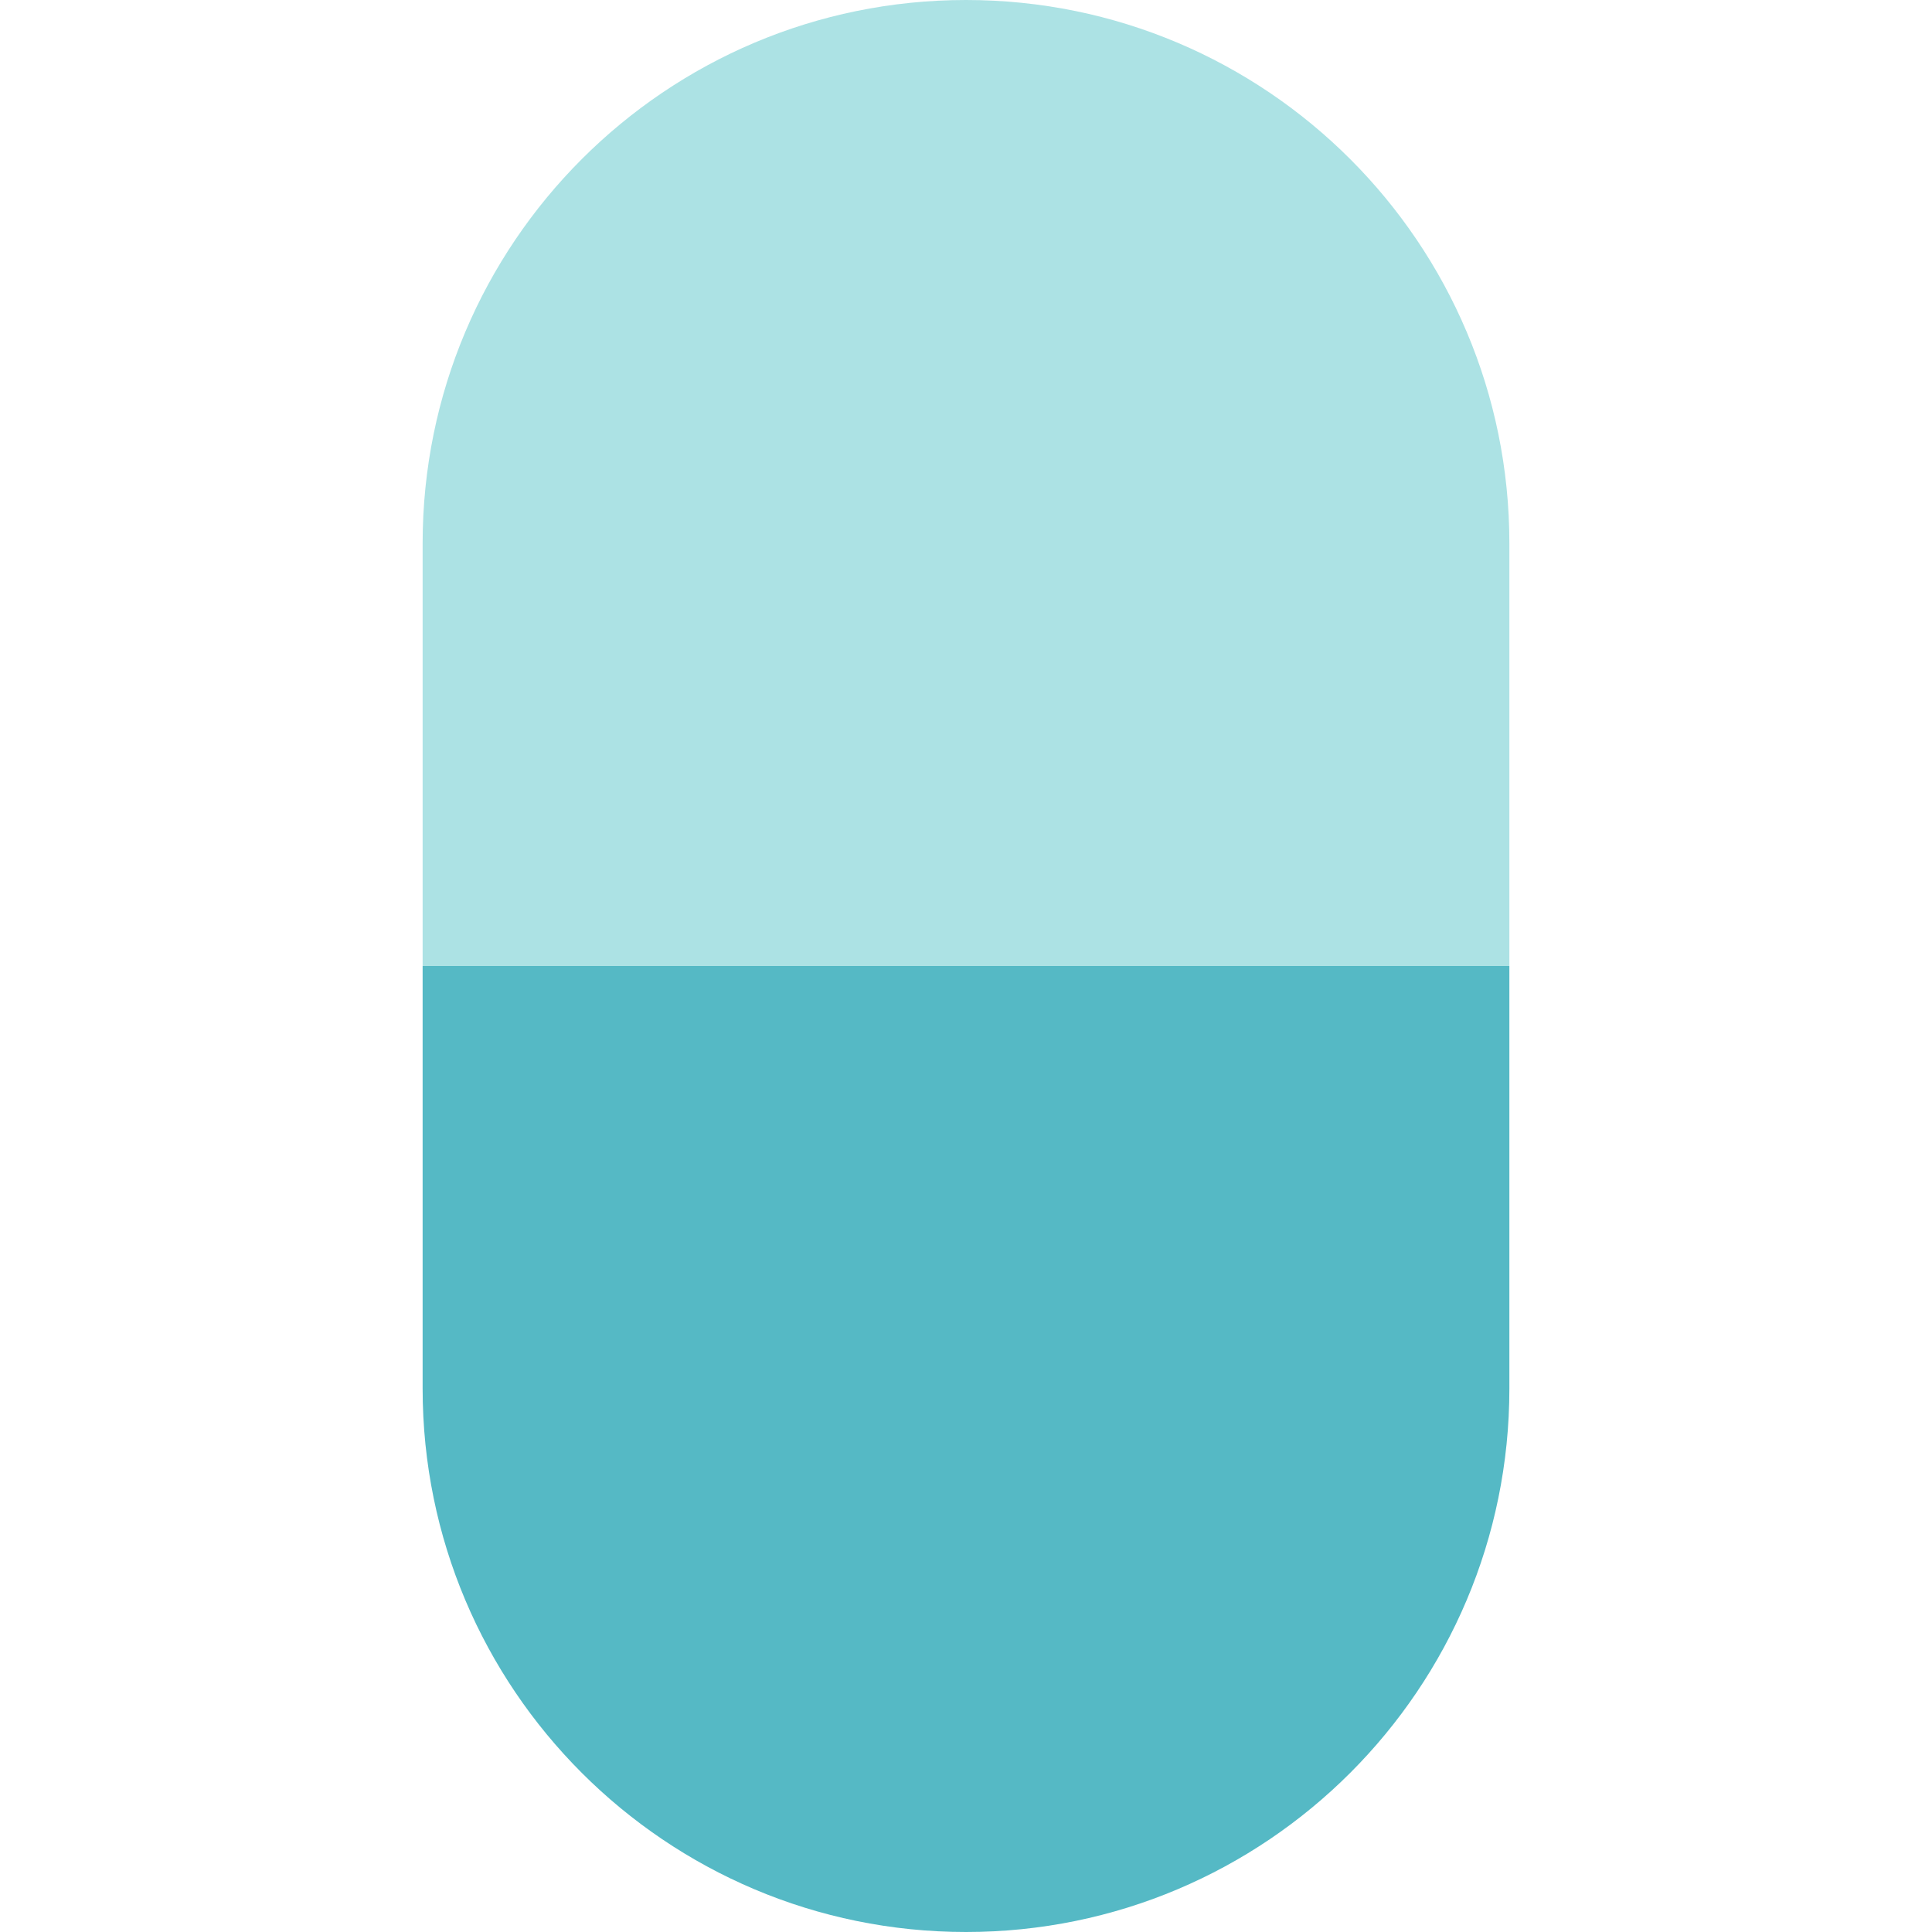 <?xml version="1.0" encoding="UTF-8"?> <svg xmlns="http://www.w3.org/2000/svg" width="32" height="32" viewBox="0 0 32 32" fill="none"><path d="M7 16H25V23C25 27.971 20.971 32 16 32C11.029 32 7 27.971 7 23V16Z" fill="#55B9C5"></path><path d="M25 16L7 16L7 9C7 4.029 11.029 4.34541e-07 16 0C20.971 -4.34539e-07 25 4.029 25 9V16Z" fill="#ACE2E4"></path></svg> 